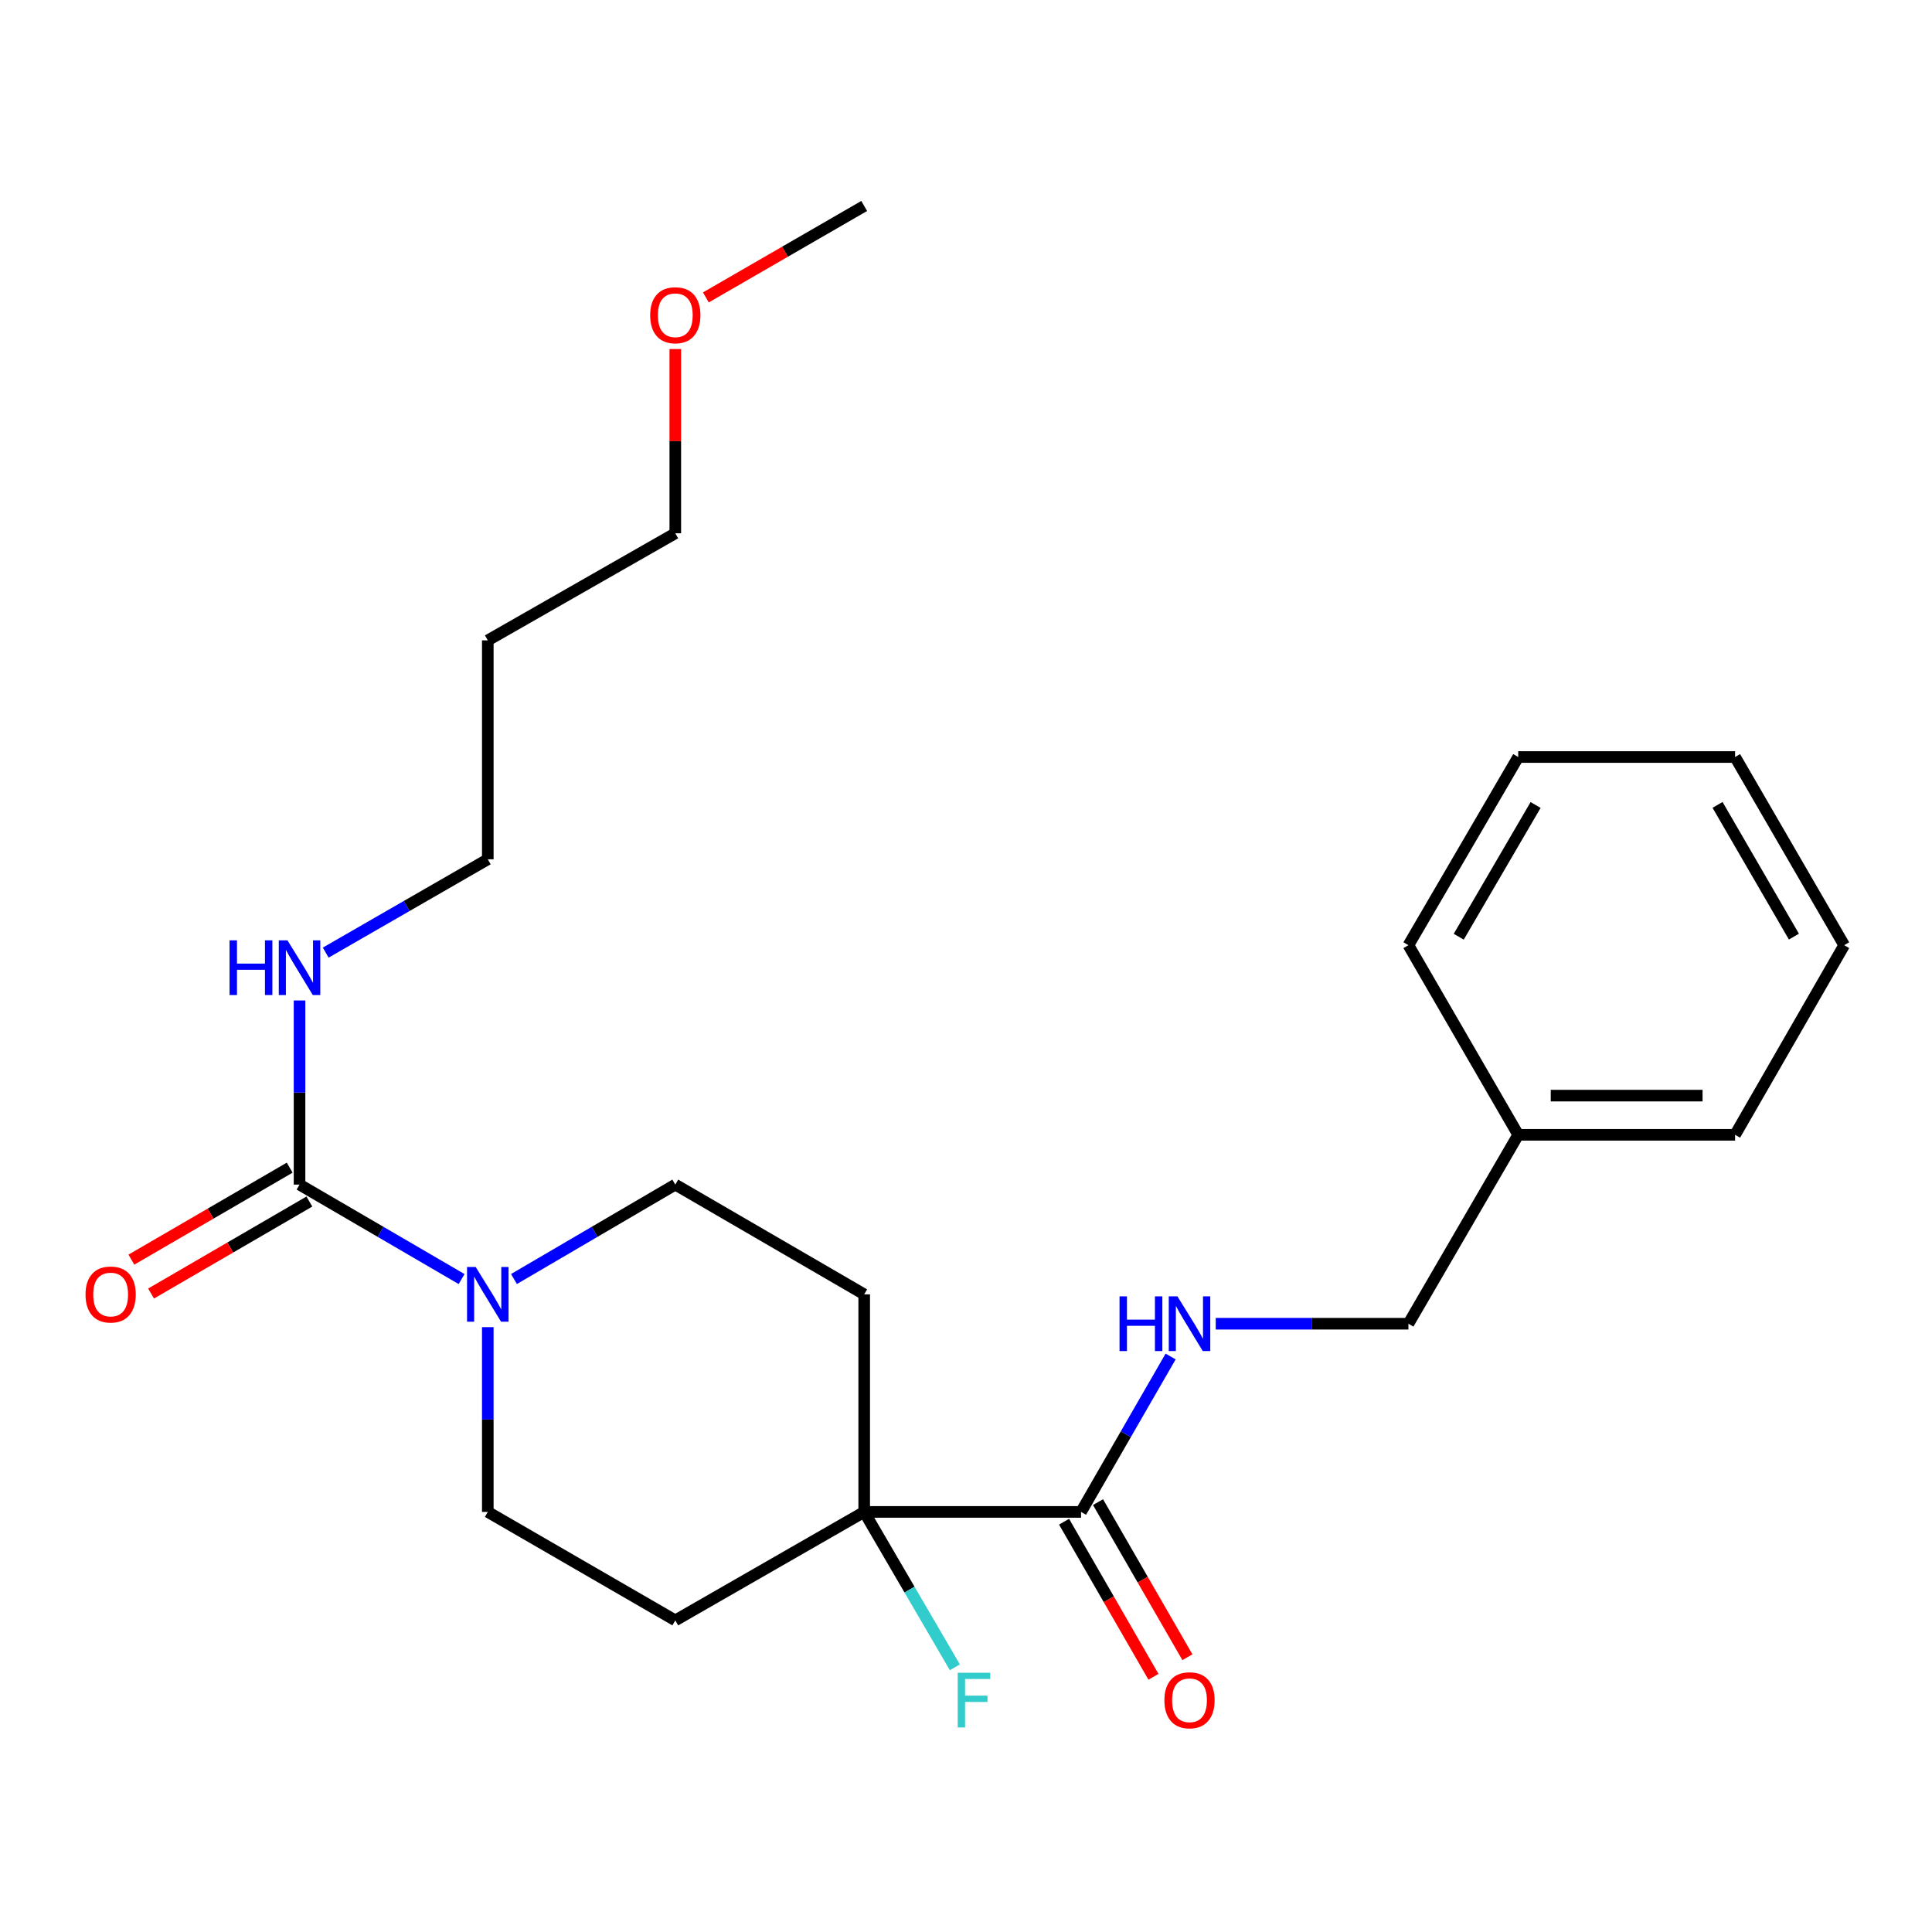 <?xml version='1.0' encoding='iso-8859-1'?>
<svg version='1.1' baseProfile='full'
              xmlns='http://www.w3.org/2000/svg'
                      xmlns:rdkit='http://www.rdkit.org/xml'
                      xmlns:xlink='http://www.w3.org/1999/xlink'
                  xml:space='preserve'
width='1000px' height='1000px' viewBox='0 0 1000 1000'>
<!-- END OF HEADER -->
<rect style='opacity:1.0;fill:#FFFFFF;stroke:none' width='1000' height='1000' x='0' y='0'> </rect>
<path class='bond-0' d='M 155.04,613.148 L 196.981,637.599' style='fill:none;fill-rule:evenodd;stroke:#000000;stroke-width:6px;stroke-linecap:butt;stroke-linejoin:miter;stroke-opacity:1' />
<path class='bond-0' d='M 196.981,637.599 L 238.922,662.049' style='fill:none;fill-rule:evenodd;stroke:#0000FF;stroke-width:6px;stroke-linecap:butt;stroke-linejoin:miter;stroke-opacity:1' />
<path class='bond-8' d='M 149.945,604.379 L 108.973,628.184' style='fill:none;fill-rule:evenodd;stroke:#000000;stroke-width:6px;stroke-linecap:butt;stroke-linejoin:miter;stroke-opacity:1' />
<path class='bond-8' d='M 108.973,628.184 L 68.002,651.989' style='fill:none;fill-rule:evenodd;stroke:#FF0000;stroke-width:6px;stroke-linecap:butt;stroke-linejoin:miter;stroke-opacity:1' />
<path class='bond-8' d='M 160.135,621.917 L 119.164,645.723' style='fill:none;fill-rule:evenodd;stroke:#000000;stroke-width:6px;stroke-linecap:butt;stroke-linejoin:miter;stroke-opacity:1' />
<path class='bond-8' d='M 119.164,645.723 L 78.193,669.528' style='fill:none;fill-rule:evenodd;stroke:#FF0000;stroke-width:6px;stroke-linecap:butt;stroke-linejoin:miter;stroke-opacity:1' />
<path class='bond-10' d='M 155.04,613.148 L 155.04,565.495' style='fill:none;fill-rule:evenodd;stroke:#000000;stroke-width:6px;stroke-linecap:butt;stroke-linejoin:miter;stroke-opacity:1' />
<path class='bond-10' d='M 155.04,565.495 L 155.04,517.843' style='fill:none;fill-rule:evenodd;stroke:#0000FF;stroke-width:6px;stroke-linecap:butt;stroke-linejoin:miter;stroke-opacity:1' />
<path class='bond-6' d='M 252.482,686.93 L 252.482,734.747' style='fill:none;fill-rule:evenodd;stroke:#0000FF;stroke-width:6px;stroke-linecap:butt;stroke-linejoin:miter;stroke-opacity:1' />
<path class='bond-6' d='M 252.482,734.747 L 252.482,782.565' style='fill:none;fill-rule:evenodd;stroke:#000000;stroke-width:6px;stroke-linecap:butt;stroke-linejoin:miter;stroke-opacity:1' />
<path class='bond-7' d='M 266.033,662.022 L 307.781,637.585' style='fill:none;fill-rule:evenodd;stroke:#0000FF;stroke-width:6px;stroke-linecap:butt;stroke-linejoin:miter;stroke-opacity:1' />
<path class='bond-7' d='M 307.781,637.585 L 349.53,613.148' style='fill:none;fill-rule:evenodd;stroke:#000000;stroke-width:6px;stroke-linecap:butt;stroke-linejoin:miter;stroke-opacity:1' />
<path class='bond-1' d='M 447.31,782.565 L 447.31,669.955' style='fill:none;fill-rule:evenodd;stroke:#000000;stroke-width:6px;stroke-linecap:butt;stroke-linejoin:miter;stroke-opacity:1' />
<path class='bond-2' d='M 447.31,782.565 L 559.548,782.565' style='fill:none;fill-rule:evenodd;stroke:#000000;stroke-width:6px;stroke-linecap:butt;stroke-linejoin:miter;stroke-opacity:1' />
<path class='bond-11' d='M 447.31,782.565 L 470.771,822.779' style='fill:none;fill-rule:evenodd;stroke:#000000;stroke-width:6px;stroke-linecap:butt;stroke-linejoin:miter;stroke-opacity:1' />
<path class='bond-11' d='M 470.771,822.779 L 494.233,862.994' style='fill:none;fill-rule:evenodd;stroke:#33CCCC;stroke-width:6px;stroke-linecap:butt;stroke-linejoin:miter;stroke-opacity:1' />
<path class='bond-24' d='M 447.31,782.565 L 349.53,838.706' style='fill:none;fill-rule:evenodd;stroke:#000000;stroke-width:6px;stroke-linecap:butt;stroke-linejoin:miter;stroke-opacity:1' />
<path class='bond-3' d='M 559.548,782.565 L 582.728,742.346' style='fill:none;fill-rule:evenodd;stroke:#000000;stroke-width:6px;stroke-linecap:butt;stroke-linejoin:miter;stroke-opacity:1' />
<path class='bond-3' d='M 582.728,742.346 L 605.909,702.127' style='fill:none;fill-rule:evenodd;stroke:#0000FF;stroke-width:6px;stroke-linecap:butt;stroke-linejoin:miter;stroke-opacity:1' />
<path class='bond-9' d='M 550.761,787.629 L 573.895,827.768' style='fill:none;fill-rule:evenodd;stroke:#000000;stroke-width:6px;stroke-linecap:butt;stroke-linejoin:miter;stroke-opacity:1' />
<path class='bond-9' d='M 573.895,827.768 L 597.029,867.907' style='fill:none;fill-rule:evenodd;stroke:#FF0000;stroke-width:6px;stroke-linecap:butt;stroke-linejoin:miter;stroke-opacity:1' />
<path class='bond-9' d='M 568.335,777.5 L 591.469,817.639' style='fill:none;fill-rule:evenodd;stroke:#000000;stroke-width:6px;stroke-linecap:butt;stroke-linejoin:miter;stroke-opacity:1' />
<path class='bond-9' d='M 591.469,817.639 L 614.603,857.778' style='fill:none;fill-rule:evenodd;stroke:#FF0000;stroke-width:6px;stroke-linecap:butt;stroke-linejoin:miter;stroke-opacity:1' />
<path class='bond-12' d='M 629.262,685.156 L 679.13,685.156' style='fill:none;fill-rule:evenodd;stroke:#0000FF;stroke-width:6px;stroke-linecap:butt;stroke-linejoin:miter;stroke-opacity:1' />
<path class='bond-12' d='M 679.13,685.156 L 728.998,685.156' style='fill:none;fill-rule:evenodd;stroke:#000000;stroke-width:6px;stroke-linecap:butt;stroke-linejoin:miter;stroke-opacity:1' />
<path class='bond-4' d='M 447.31,669.955 L 349.53,613.148' style='fill:none;fill-rule:evenodd;stroke:#000000;stroke-width:6px;stroke-linecap:butt;stroke-linejoin:miter;stroke-opacity:1' />
<path class='bond-5' d='M 349.53,838.706 L 252.482,782.565' style='fill:none;fill-rule:evenodd;stroke:#000000;stroke-width:6px;stroke-linecap:butt;stroke-linejoin:miter;stroke-opacity:1' />
<path class='bond-16' d='M 168.591,493.073 L 210.536,468.921' style='fill:none;fill-rule:evenodd;stroke:#0000FF;stroke-width:6px;stroke-linecap:butt;stroke-linejoin:miter;stroke-opacity:1' />
<path class='bond-16' d='M 210.536,468.921 L 252.482,444.768' style='fill:none;fill-rule:evenodd;stroke:#000000;stroke-width:6px;stroke-linecap:butt;stroke-linejoin:miter;stroke-opacity:1' />
<path class='bond-13' d='M 728.998,685.156 L 785.828,587.376' style='fill:none;fill-rule:evenodd;stroke:#000000;stroke-width:6px;stroke-linecap:butt;stroke-linejoin:miter;stroke-opacity:1' />
<path class='bond-18' d='M 785.828,587.376 L 898.077,587.376' style='fill:none;fill-rule:evenodd;stroke:#000000;stroke-width:6px;stroke-linecap:butt;stroke-linejoin:miter;stroke-opacity:1' />
<path class='bond-18' d='M 802.665,567.092 L 881.24,567.092' style='fill:none;fill-rule:evenodd;stroke:#000000;stroke-width:6px;stroke-linecap:butt;stroke-linejoin:miter;stroke-opacity:1' />
<path class='bond-19' d='M 785.828,587.376 L 728.998,489.235' style='fill:none;fill-rule:evenodd;stroke:#000000;stroke-width:6px;stroke-linecap:butt;stroke-linejoin:miter;stroke-opacity:1' />
<path class='bond-14' d='M 252.482,331.459 L 252.482,444.768' style='fill:none;fill-rule:evenodd;stroke:#000000;stroke-width:6px;stroke-linecap:butt;stroke-linejoin:miter;stroke-opacity:1' />
<path class='bond-17' d='M 252.482,331.459 L 349.53,276.028' style='fill:none;fill-rule:evenodd;stroke:#000000;stroke-width:6px;stroke-linecap:butt;stroke-linejoin:miter;stroke-opacity:1' />
<path class='bond-15' d='M 349.53,180.663 L 349.53,228.345' style='fill:none;fill-rule:evenodd;stroke:#FF0000;stroke-width:6px;stroke-linecap:butt;stroke-linejoin:miter;stroke-opacity:1' />
<path class='bond-15' d='M 349.53,228.345 L 349.53,276.028' style='fill:none;fill-rule:evenodd;stroke:#000000;stroke-width:6px;stroke-linecap:butt;stroke-linejoin:miter;stroke-opacity:1' />
<path class='bond-20' d='M 365.352,153.942 L 406.331,130.276' style='fill:none;fill-rule:evenodd;stroke:#FF0000;stroke-width:6px;stroke-linecap:butt;stroke-linejoin:miter;stroke-opacity:1' />
<path class='bond-20' d='M 406.331,130.276 L 447.31,106.611' style='fill:none;fill-rule:evenodd;stroke:#000000;stroke-width:6px;stroke-linecap:butt;stroke-linejoin:miter;stroke-opacity:1' />
<path class='bond-21' d='M 898.077,587.376 L 954.545,489.235' style='fill:none;fill-rule:evenodd;stroke:#000000;stroke-width:6px;stroke-linecap:butt;stroke-linejoin:miter;stroke-opacity:1' />
<path class='bond-22' d='M 728.998,489.235 L 785.828,391.827' style='fill:none;fill-rule:evenodd;stroke:#000000;stroke-width:6px;stroke-linecap:butt;stroke-linejoin:miter;stroke-opacity:1' />
<path class='bond-22' d='M 755.043,484.846 L 794.823,416.66' style='fill:none;fill-rule:evenodd;stroke:#000000;stroke-width:6px;stroke-linecap:butt;stroke-linejoin:miter;stroke-opacity:1' />
<path class='bond-25' d='M 954.545,489.235 L 898.077,391.827' style='fill:none;fill-rule:evenodd;stroke:#000000;stroke-width:6px;stroke-linecap:butt;stroke-linejoin:miter;stroke-opacity:1' />
<path class='bond-25' d='M 928.527,484.797 L 888.999,416.611' style='fill:none;fill-rule:evenodd;stroke:#000000;stroke-width:6px;stroke-linecap:butt;stroke-linejoin:miter;stroke-opacity:1' />
<path class='bond-23' d='M 785.828,391.827 L 898.077,391.827' style='fill:none;fill-rule:evenodd;stroke:#000000;stroke-width:6px;stroke-linecap:butt;stroke-linejoin:miter;stroke-opacity:1' />
<path  class='atom-1' d='M 246.222 655.795
L 255.502 670.795
Q 256.422 672.275, 257.902 674.955
Q 259.382 677.635, 259.462 677.795
L 259.462 655.795
L 263.222 655.795
L 263.222 684.115
L 259.342 684.115
L 249.382 667.715
Q 248.222 665.795, 246.982 663.595
Q 245.782 661.395, 245.422 660.715
L 245.422 684.115
L 241.742 684.115
L 241.742 655.795
L 246.222 655.795
' fill='#0000FF'/>
<path  class='atom-4' d='M 579.47 670.996
L 583.31 670.996
L 583.31 683.036
L 597.79 683.036
L 597.79 670.996
L 601.63 670.996
L 601.63 699.316
L 597.79 699.316
L 597.79 686.236
L 583.31 686.236
L 583.31 699.316
L 579.47 699.316
L 579.47 670.996
' fill='#0000FF'/>
<path  class='atom-4' d='M 609.43 670.996
L 618.71 685.996
Q 619.63 687.476, 621.11 690.156
Q 622.59 692.836, 622.67 692.996
L 622.67 670.996
L 626.43 670.996
L 626.43 699.316
L 622.55 699.316
L 612.59 682.916
Q 611.43 680.996, 610.19 678.796
Q 608.99 676.596, 608.63 675.916
L 608.63 699.316
L 604.95 699.316
L 604.95 670.996
L 609.43 670.996
' fill='#0000FF'/>
<path  class='atom-9' d='M 44.271 670.035
Q 44.271 663.235, 47.631 659.435
Q 50.991 655.635, 57.271 655.635
Q 63.551 655.635, 66.911 659.435
Q 70.271 663.235, 70.271 670.035
Q 70.271 676.915, 66.871 680.835
Q 63.471 684.715, 57.271 684.715
Q 51.031 684.715, 47.631 680.835
Q 44.271 676.955, 44.271 670.035
M 57.271 681.515
Q 61.591 681.515, 63.911 678.635
Q 66.271 675.715, 66.271 670.035
Q 66.271 664.475, 63.911 661.675
Q 61.591 658.835, 57.271 658.835
Q 52.951 658.835, 50.591 661.635
Q 48.271 664.435, 48.271 670.035
Q 48.271 675.755, 50.591 678.635
Q 52.951 681.515, 57.271 681.515
' fill='#FF0000'/>
<path  class='atom-10' d='M 602.69 880.053
Q 602.69 873.253, 606.05 869.453
Q 609.41 865.653, 615.69 865.653
Q 621.97 865.653, 625.33 869.453
Q 628.69 873.253, 628.69 880.053
Q 628.69 886.933, 625.29 890.853
Q 621.89 894.733, 615.69 894.733
Q 609.45 894.733, 606.05 890.853
Q 602.69 886.973, 602.69 880.053
M 615.69 891.533
Q 620.01 891.533, 622.33 888.653
Q 624.69 885.733, 624.69 880.053
Q 624.69 874.493, 622.33 871.693
Q 620.01 868.853, 615.69 868.853
Q 611.37 868.853, 609.01 871.653
Q 606.69 874.453, 606.69 880.053
Q 606.69 885.773, 609.01 888.653
Q 611.37 891.533, 615.69 891.533
' fill='#FF0000'/>
<path  class='atom-11' d='M 118.82 486.716
L 122.66 486.716
L 122.66 498.756
L 137.14 498.756
L 137.14 486.716
L 140.98 486.716
L 140.98 515.036
L 137.14 515.036
L 137.14 501.956
L 122.66 501.956
L 122.66 515.036
L 118.82 515.036
L 118.82 486.716
' fill='#0000FF'/>
<path  class='atom-11' d='M 148.78 486.716
L 158.06 501.716
Q 158.98 503.196, 160.46 505.876
Q 161.94 508.556, 162.02 508.716
L 162.02 486.716
L 165.78 486.716
L 165.78 515.036
L 161.9 515.036
L 151.94 498.636
Q 150.78 496.716, 149.54 494.516
Q 148.34 492.316, 147.98 491.636
L 147.98 515.036
L 144.3 515.036
L 144.3 486.716
L 148.78 486.716
' fill='#0000FF'/>
<path  class='atom-12' d='M 495.719 865.813
L 512.559 865.813
L 512.559 869.053
L 499.519 869.053
L 499.519 877.653
L 511.119 877.653
L 511.119 880.933
L 499.519 880.933
L 499.519 894.133
L 495.719 894.133
L 495.719 865.813
' fill='#33CCCC'/>
<path  class='atom-16' d='M 336.53 163.16
Q 336.53 156.36, 339.89 152.56
Q 343.25 148.76, 349.53 148.76
Q 355.81 148.76, 359.17 152.56
Q 362.53 156.36, 362.53 163.16
Q 362.53 170.04, 359.13 173.96
Q 355.73 177.84, 349.53 177.84
Q 343.29 177.84, 339.89 173.96
Q 336.53 170.08, 336.53 163.16
M 349.53 174.64
Q 353.85 174.64, 356.17 171.76
Q 358.53 168.84, 358.53 163.16
Q 358.53 157.6, 356.17 154.8
Q 353.85 151.96, 349.53 151.96
Q 345.21 151.96, 342.85 154.76
Q 340.53 157.56, 340.53 163.16
Q 340.53 168.88, 342.85 171.76
Q 345.21 174.64, 349.53 174.64
' fill='#FF0000'/>
</svg>
